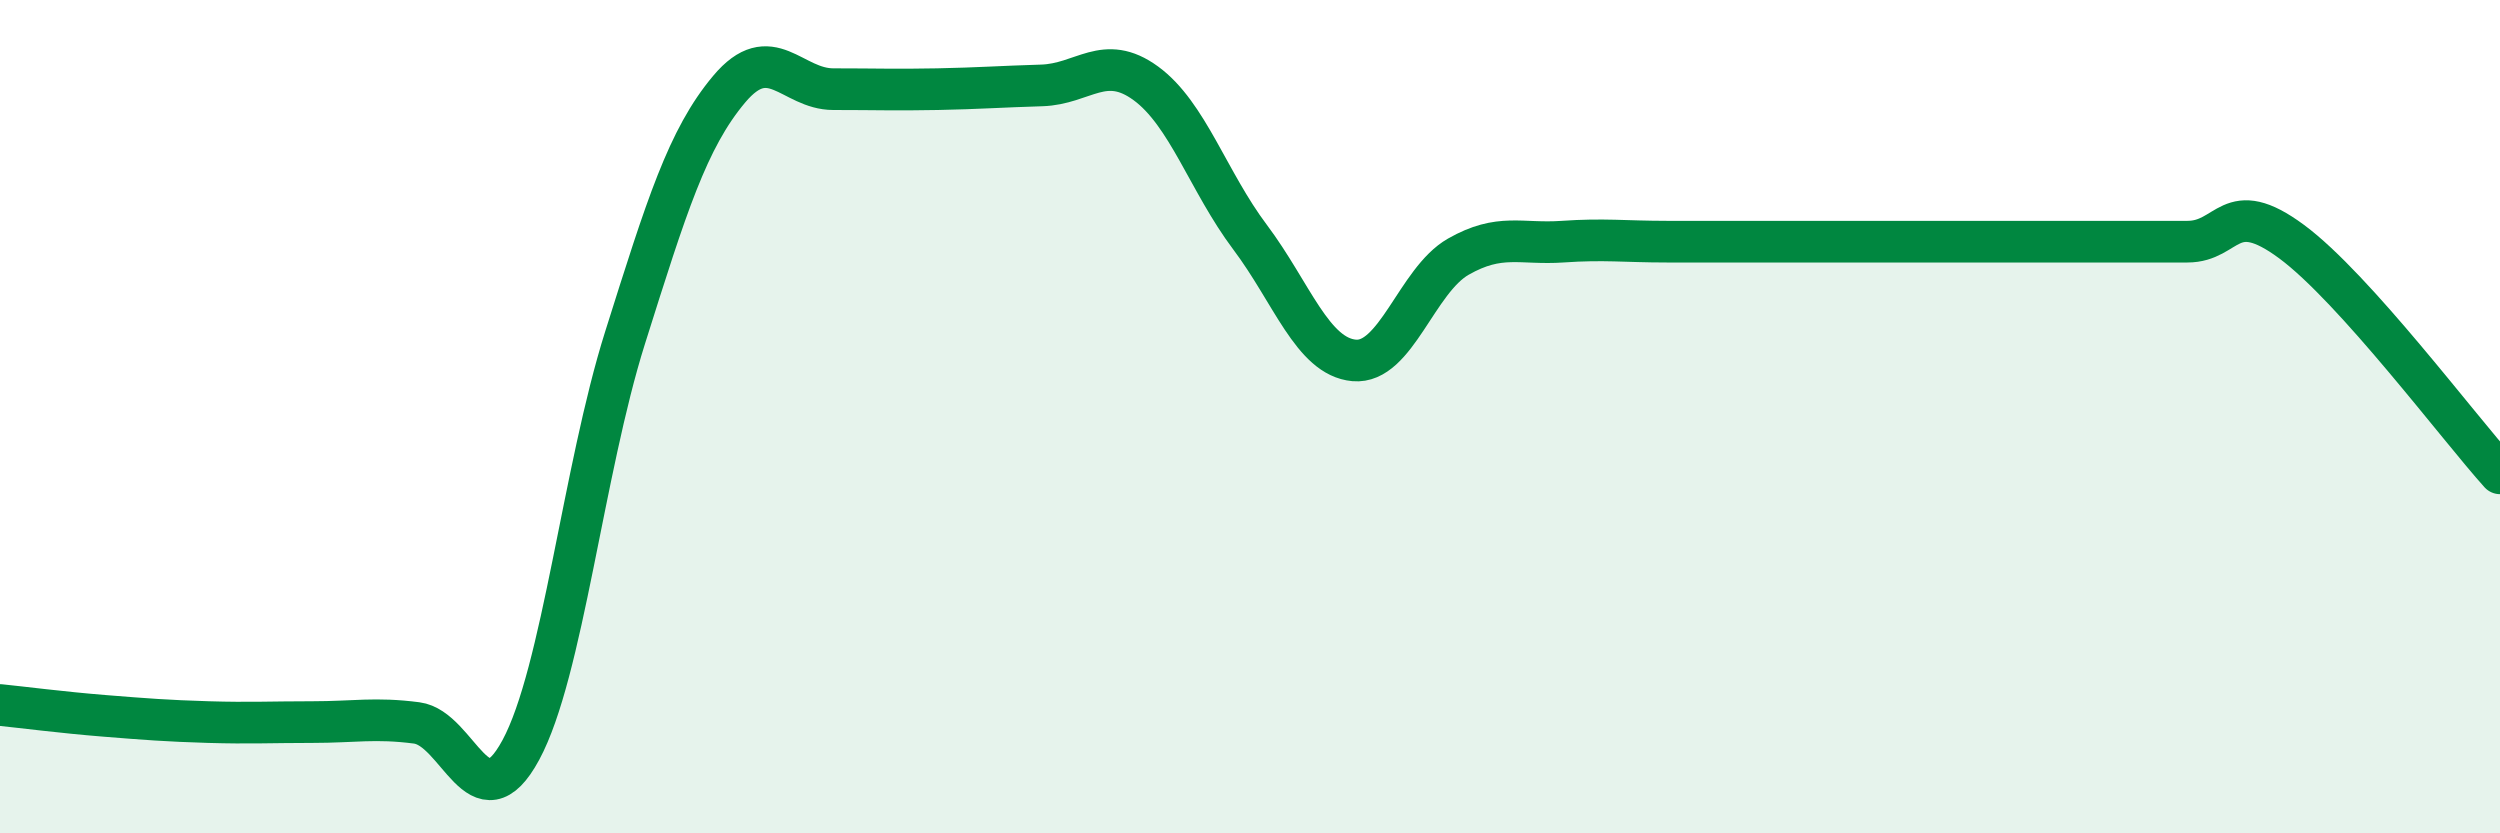 
    <svg width="60" height="20" viewBox="0 0 60 20" xmlns="http://www.w3.org/2000/svg">
      <path
        d="M 0,16.92 C 0.5,16.97 1.5,17.1 2.5,17.18 C 3.5,17.26 4,17.3 5,17.33 C 6,17.36 6.5,17.33 7.5,17.33 C 8.5,17.33 9,17.22 10,17.35 C 11,17.48 11.5,19.85 12.5,18 C 13.5,16.15 14,11.28 15,8.11 C 16,4.94 16.5,3.33 17.5,2.14 C 18.5,0.95 19,2.14 20,2.14 C 21,2.14 21.5,2.16 22.5,2.14 C 23.5,2.12 24,2.08 25,2.05 C 26,2.02 26.5,1.27 27.5,2 C 28.5,2.73 29,4.36 30,5.69 C 31,7.02 31.5,8.56 32.5,8.65 C 33.5,8.74 34,6.73 35,6.16 C 36,5.59 36.5,5.87 37.5,5.8 C 38.5,5.73 39,5.8 40,5.8 C 41,5.8 41.5,5.8 42.5,5.8 C 43.5,5.8 44,5.8 45,5.8 C 46,5.8 46.5,5.8 47.5,5.8 C 48.5,5.8 49,5.8 50,5.8 C 51,5.8 51.5,5.8 52.5,5.8 C 53.5,5.8 53.5,4.69 55,5.8 C 56.5,6.91 59,10.25 60,11.36L60 20L0 20Z"
        fill="#008740"
        opacity="0.1"
        stroke-linecap="round"
        stroke-linejoin="round"
      />
      <path
        d="M 0,16.92 C 0.5,16.97 1.5,17.1 2.5,17.18 C 3.5,17.26 4,17.3 5,17.33 C 6,17.36 6.5,17.33 7.5,17.33 C 8.5,17.33 9,17.22 10,17.35 C 11,17.48 11.5,19.85 12.5,18 C 13.5,16.15 14,11.28 15,8.11 C 16,4.94 16.5,3.33 17.5,2.14 C 18.5,0.95 19,2.14 20,2.14 C 21,2.14 21.5,2.16 22.5,2.14 C 23.5,2.12 24,2.08 25,2.05 C 26,2.02 26.5,1.27 27.5,2 C 28.5,2.73 29,4.36 30,5.69 C 31,7.02 31.5,8.56 32.5,8.65 C 33.5,8.74 34,6.73 35,6.16 C 36,5.59 36.5,5.87 37.5,5.8 C 38.5,5.73 39,5.8 40,5.8 C 41,5.8 41.5,5.8 42.5,5.8 C 43.5,5.8 44,5.8 45,5.8 C 46,5.8 46.5,5.8 47.5,5.8 C 48.5,5.8 49,5.8 50,5.8 C 51,5.8 51.5,5.8 52.5,5.8 C 53.5,5.8 53.5,4.69 55,5.8 C 56.5,6.91 59,10.25 60,11.36"
        stroke="#008740"
        stroke-width="1"
        fill="none"
        stroke-linecap="round"
        stroke-linejoin="round"
      />
    </svg>
  